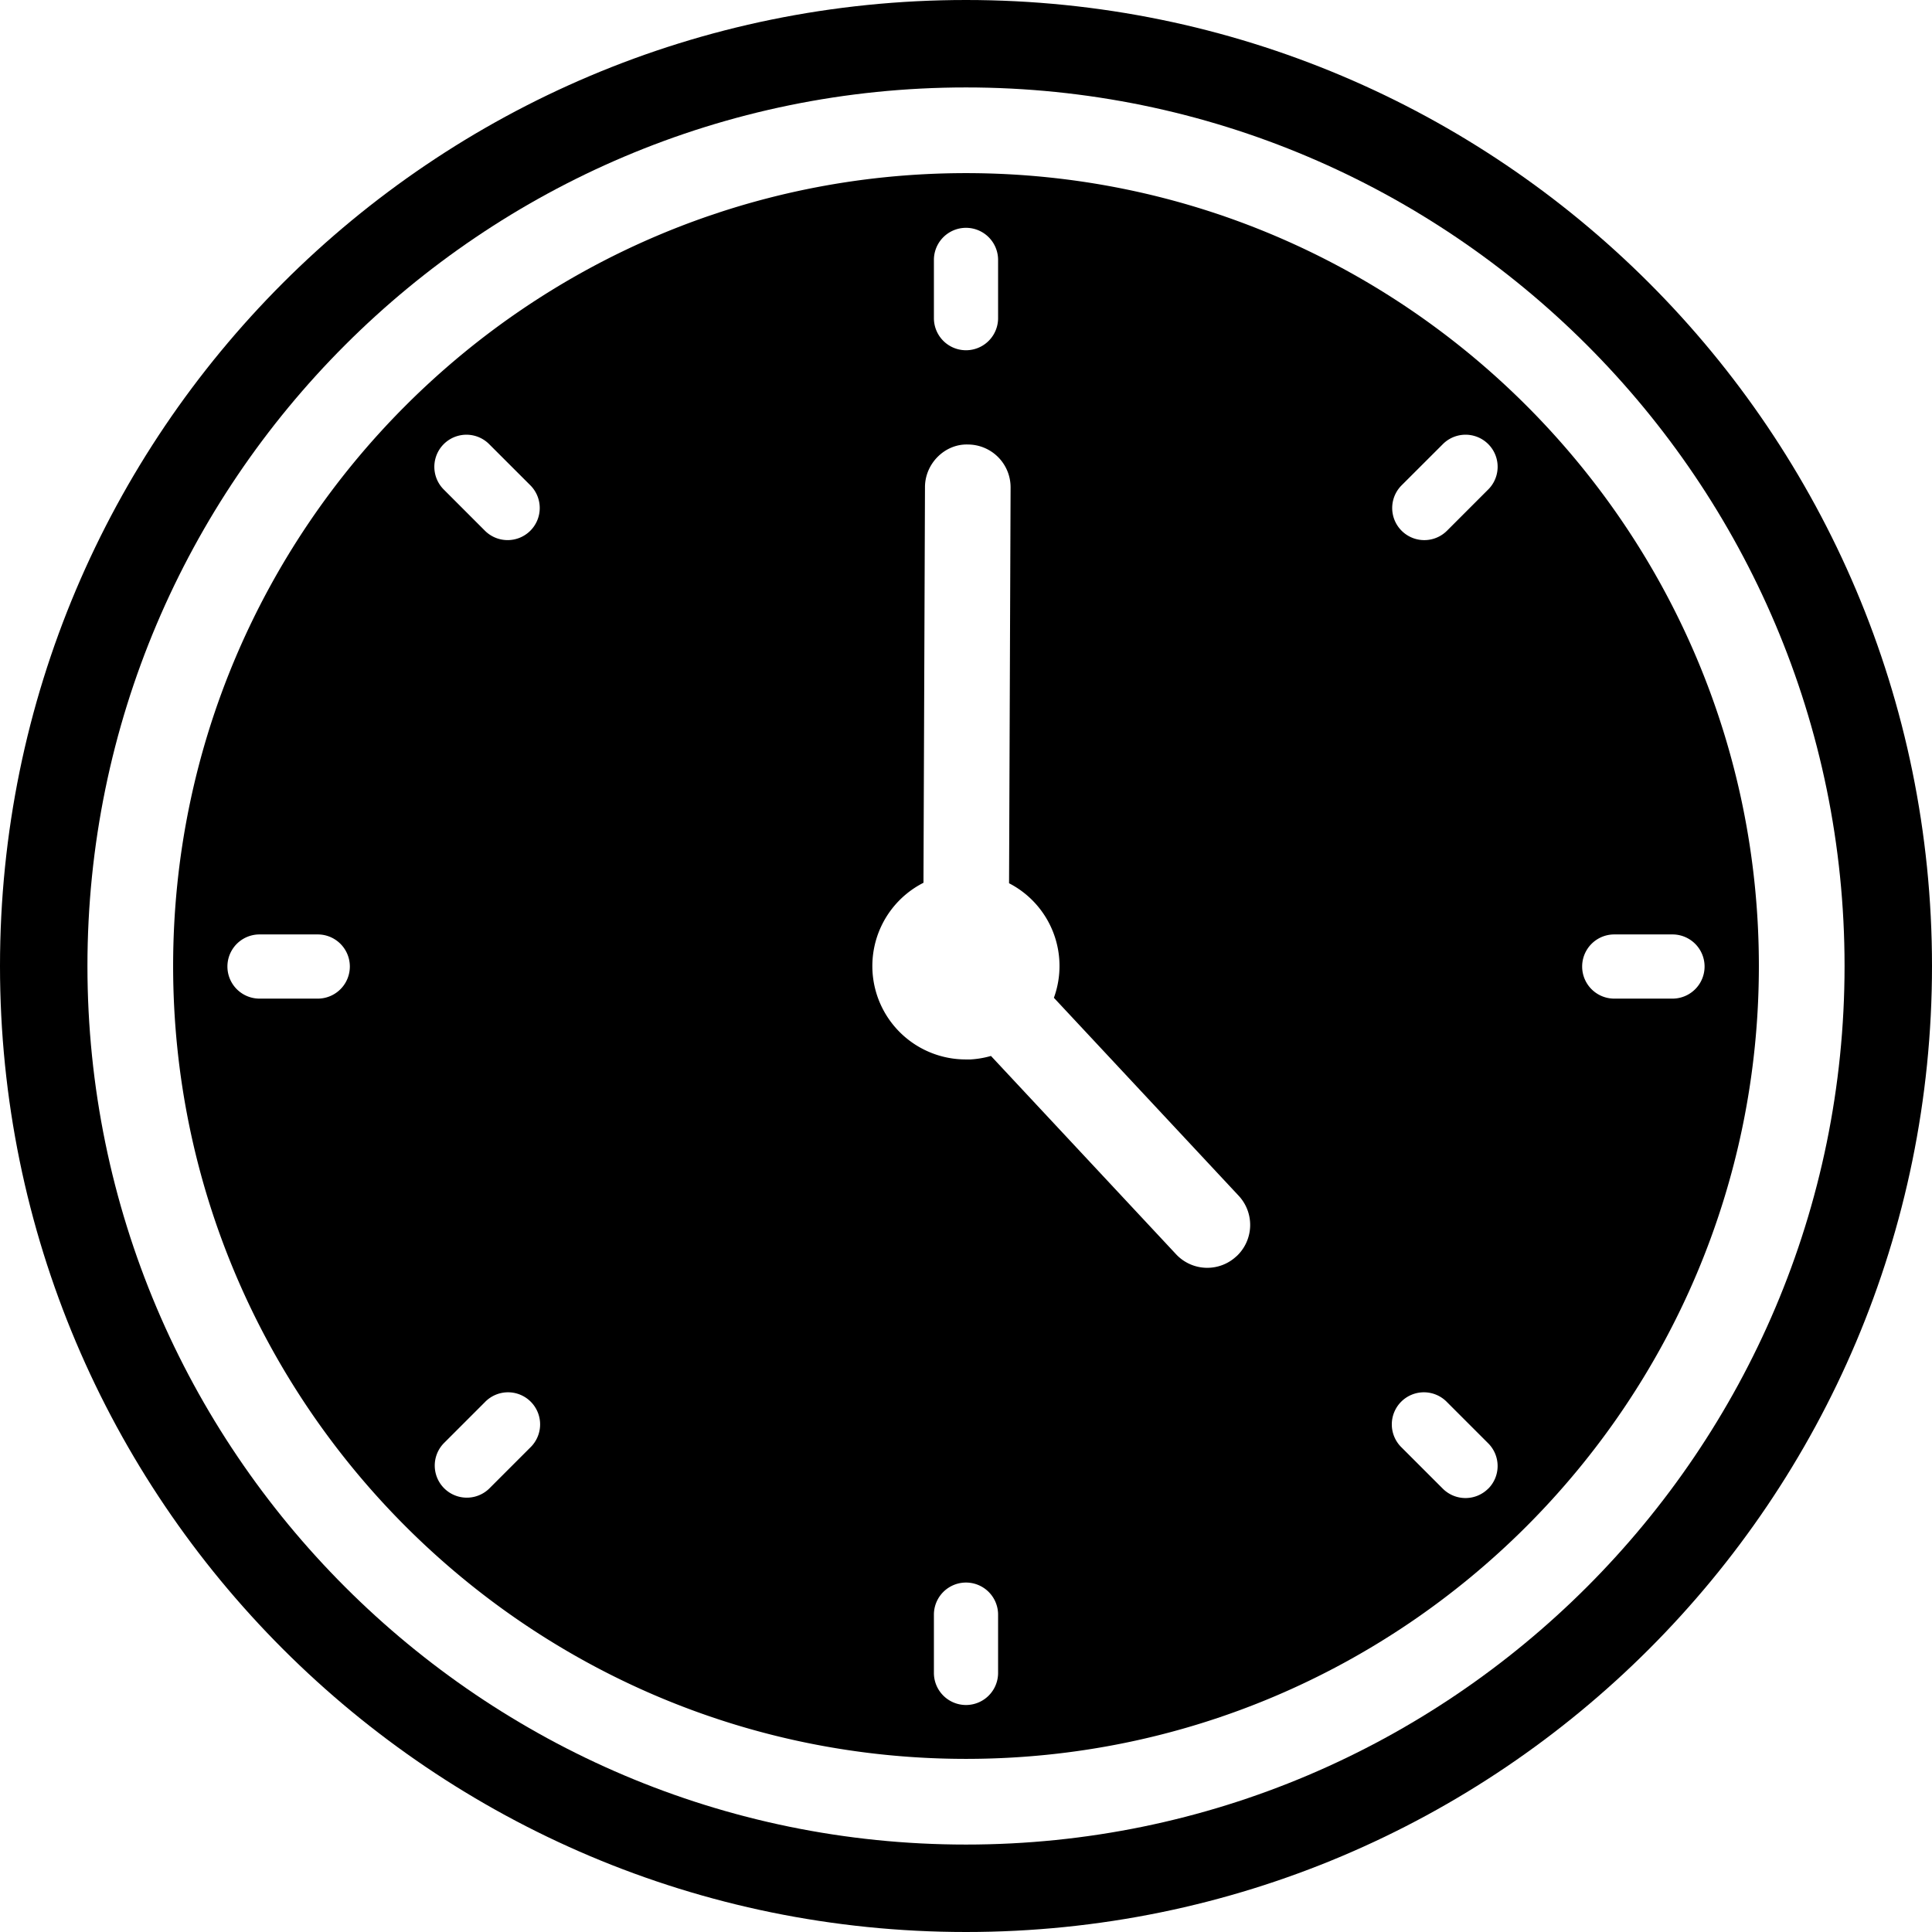 <?xml version="1.0" encoding="UTF-8" standalone="no"?><svg xmlns="http://www.w3.org/2000/svg" xmlns:xlink="http://www.w3.org/1999/xlink" data-name="Layer 1" fill="#000000" height="770" preserveAspectRatio="xMidYMid meet" version="1" viewBox="0.0 0.0 770.0 770.0" width="770" zoomAndPan="magnify"><g id="change1_1"><path d="M385,69C210.73,69,69,210.74,69,385S210.73,701,385,701,701,559.27,701,385,559.27,69,385,69ZM126.64,398H103.43a12.79,12.79,0,0,1,0-25.58h23.21a12.79,12.79,0,1,1,0,25.58ZM372.21,103.59a12.79,12.79,0,0,1,25.58,0V126.8a12.79,12.79,0,0,1-25.58,0ZM211.36,576.89l-16.42,16.42a12.79,12.79,0,0,1-18.08-18.09l16.41-16.41a12.79,12.79,0,1,1,18.09,18.08Zm0-365.37a12.81,12.81,0,0,1-18.09,0L176.86,195.1A12.78,12.78,0,0,1,194.94,177l16.42,16.41A12.8,12.8,0,0,1,211.36,211.52ZM397.79,666.74a12.79,12.79,0,0,1-25.58,0V643.52a12.79,12.79,0,0,1,25.58,0Zm95-166.06a17,17,0,0,1-24.1-.83l-73.74-79a37.45,37.45,0,0,1-8.15,1.39c-.63,0-1.25,0-1.88,0a37.22,37.22,0,0,1-16.87-70.41l.6-157.67c0-9.41,7.94-17.31,17.12-17a17.05,17.05,0,0,1,17,17.12l-.61,157.74a37.08,37.08,0,0,1,17.87,45.65l73.6,78.85A17.05,17.05,0,0,1,492.82,500.68Zm100.32,92.63a12.8,12.8,0,0,1-18.08,0l-16.42-16.42a12.79,12.79,0,1,1,18.09-18.08l16.41,16.41A12.78,12.78,0,0,1,593.14,593.31Zm0-398.21-16.41,16.42a12.79,12.79,0,1,1-18.09-18.09L575.06,177a12.78,12.78,0,0,1,18.08,18.08ZM666.57,398H643.36a12.79,12.79,0,1,1,0-25.58h23.21a12.79,12.79,0,0,1,0,25.58Z" fill="#000000"/></g><g id="change1_2"><path d="M385,0C172.37,0,0,172.37,0,385S172.37,770,385,770,770,597.63,770,385,597.63,0,385,0Zm0,735.15C191.93,735.15,34.85,578.07,34.85,385S191.93,34.85,385,34.85,735.15,191.93,735.15,385,578.07,735.15,385,735.15Z" fill="#000000"/></g></svg>